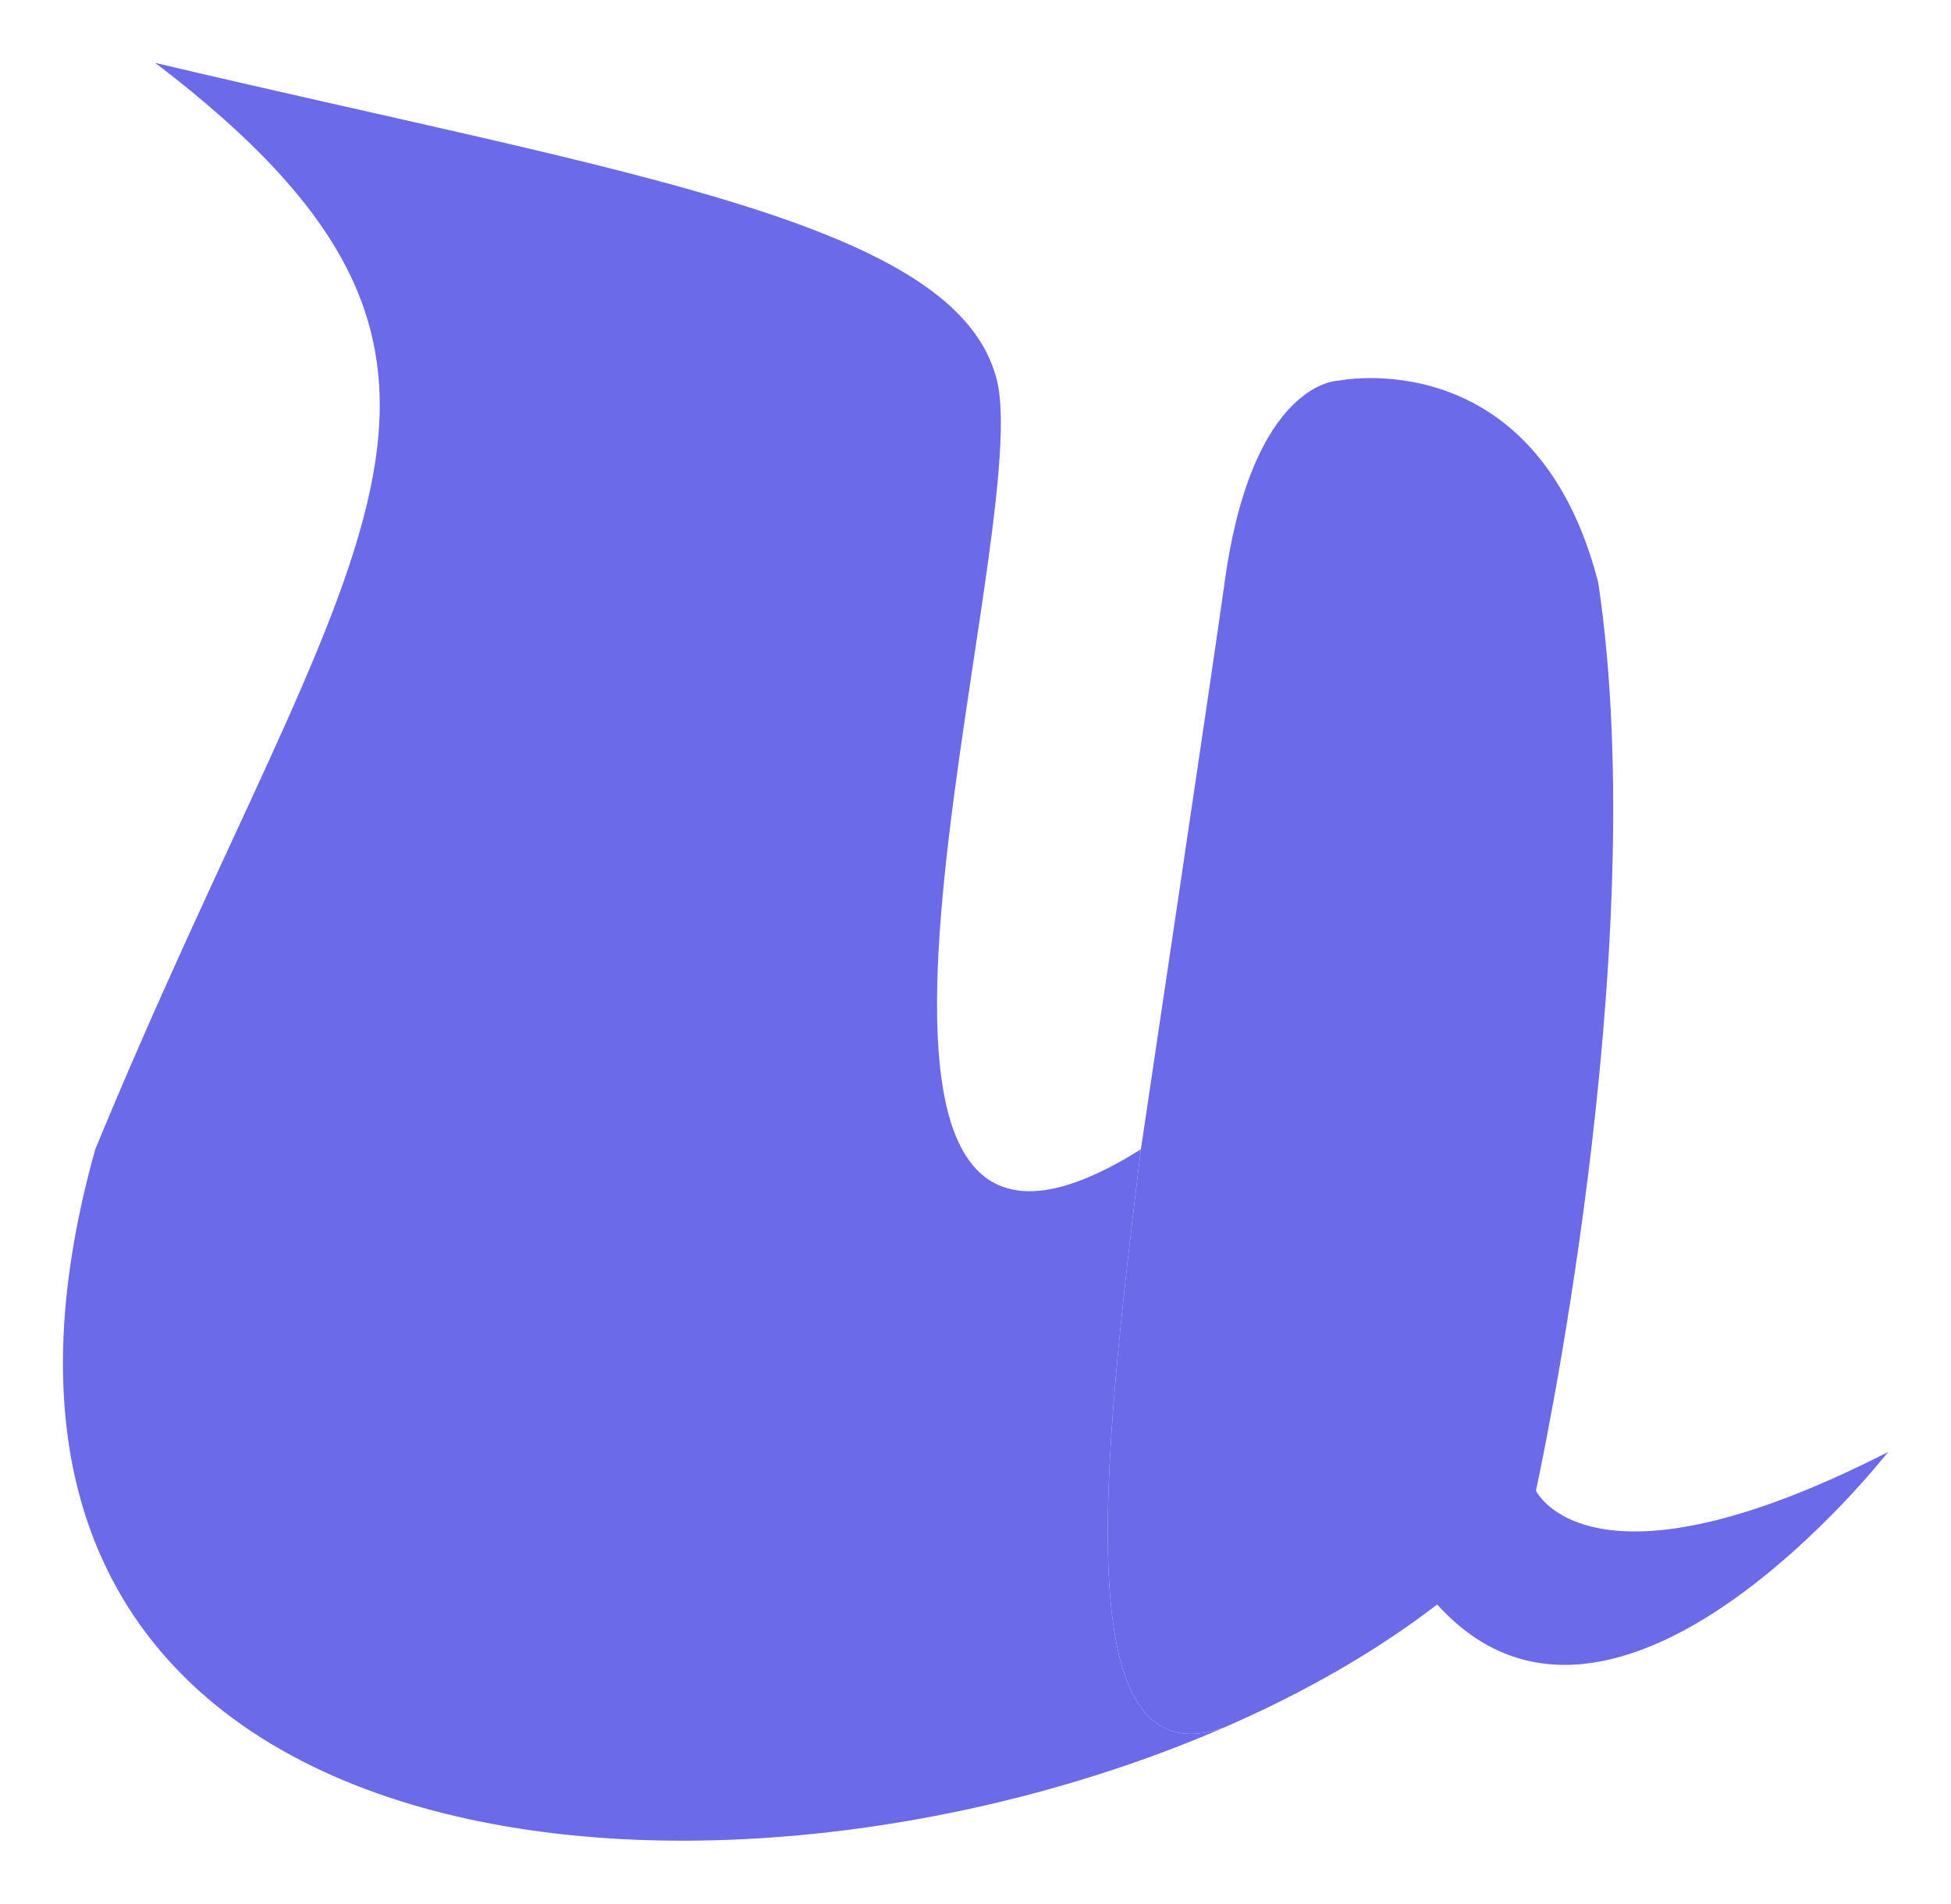 <svg width="124" height="121" viewBox="0 0 124 121" fill="none" xmlns="http://www.w3.org/2000/svg">
<g filter="url(#filter0_d_39_117)">
<path d="M77.833 33.025C77.222 37.487 72.511 69.053 72.511 69.053L72.483 69.289C70.17 88.467 67.641 109.449 77.833 105.79C82.861 103.603 87.461 100.974 91.343 97.984C102.669 110.539 120 88.294 120 88.294C101.032 97.984 97.62 90.751 97.62 90.751C97.62 90.751 105.126 56.634 101.578 33.025C97.62 17.604 85.066 20.197 85.066 20.197C85.066 20.197 79.59 20.197 77.833 33.025Z" fill="#6B6AE8"/>
<path d="M63.368 20.197C60.912 10.098 39.897 7.096 9.875 0C35.257 19.378 22.157 30.023 6.054 69.053C-6.931 115.401 44.598 120.184 77.719 105.839C77.757 105.823 77.795 105.806 77.833 105.79C67.641 109.449 70.17 88.467 72.483 69.289L72.511 69.053C48.383 84.201 65.825 30.296 63.368 20.197Z" fill="#6B6AE8"/>
</g>
<defs>
<filter id="filter0_d_39_117" x="0" y="0" width="124" height="121" filterUnits="userSpaceOnUse" color-interpolation-filters="sRGB">
<feFlood flood-opacity="0" result="BackgroundImageFix"/>
<feColorMatrix in="SourceAlpha" type="matrix" values="0 0 0 0 0 0 0 0 0 0 0 0 0 0 0 0 0 0 127 0" result="hardAlpha"/>
<feOffset dy="4"/>
<feGaussianBlur stdDeviation="2"/>
<feComposite in2="hardAlpha" operator="out"/>
<feColorMatrix type="matrix" values="0 0 0 0 0 0 0 0 0 0 0 0 0 0 0 0 0 0 0.25 0"/>
<feBlend mode="normal" in2="BackgroundImageFix" result="effect1_dropShadow_39_117"/>
<feBlend mode="normal" in="SourceGraphic" in2="effect1_dropShadow_39_117" result="shape"/>
</filter>
</defs>
</svg>
